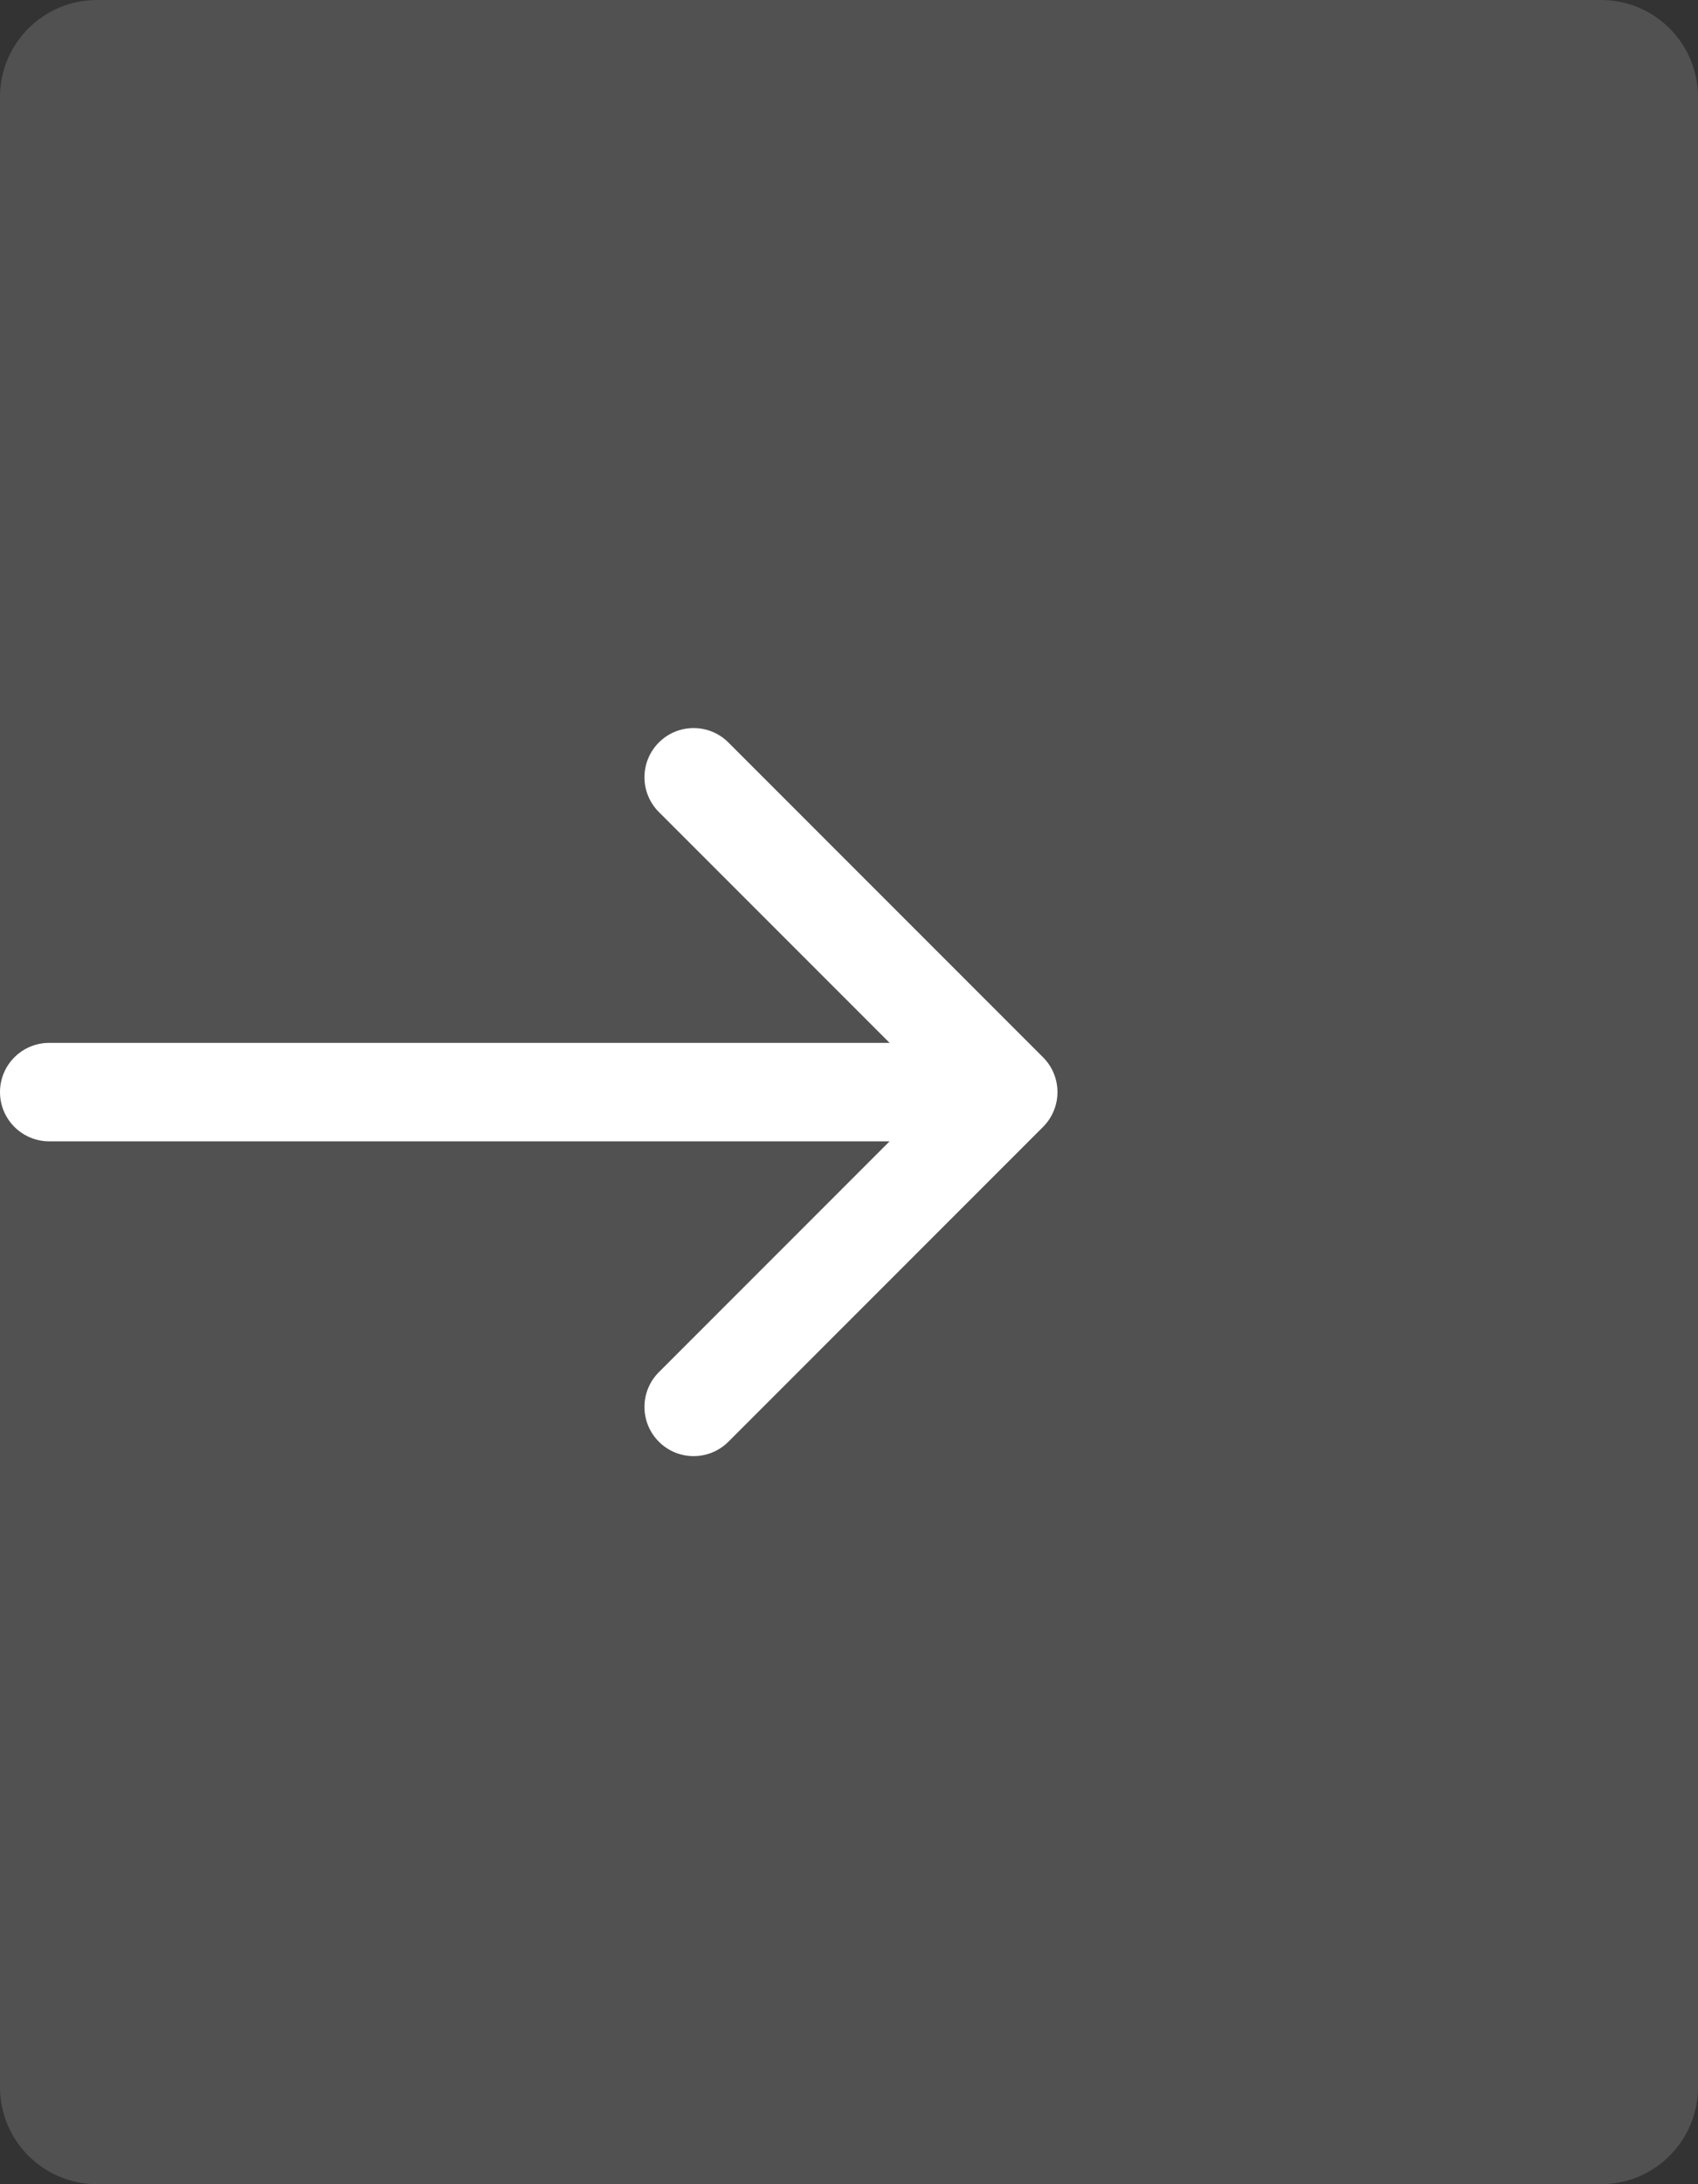 <svg width="35" height="45" viewBox="0 0 35 45" fill="none" xmlns="http://www.w3.org/2000/svg">
    <rect x="0" y="0" width="35" height="45" fill="#333333" stroke="none"/>
    <path d="M0 2C0 0.895 0.895 0 2 0H33C34.105 0 35 0.895 35 2V43C35 44.105 34.105 45 33 45H2C0.895 45 0 44.105 0 43V2Z" fill="white" fill-opacity="0.15"/>
    <path d="M21.5 21.783L15.014 15.297C14.618 14.901 13.976 14.901 13.581 15.297C13.185 15.693 13.185 16.334 13.581 16.73L18.337 21.486H1.014C0.454 21.486 0 21.94 0 22.5C0 23.06 0.454 23.514 1.014 23.514H18.337L13.581 28.27C13.185 28.666 13.185 29.307 13.581 29.703C13.778 29.901 14.038 30 14.297 30C14.557 30 14.816 29.901 15.014 29.703L21.5 23.217C21.896 22.821 21.896 22.179 21.5 21.783Z" fill="white"/>
</svg>
